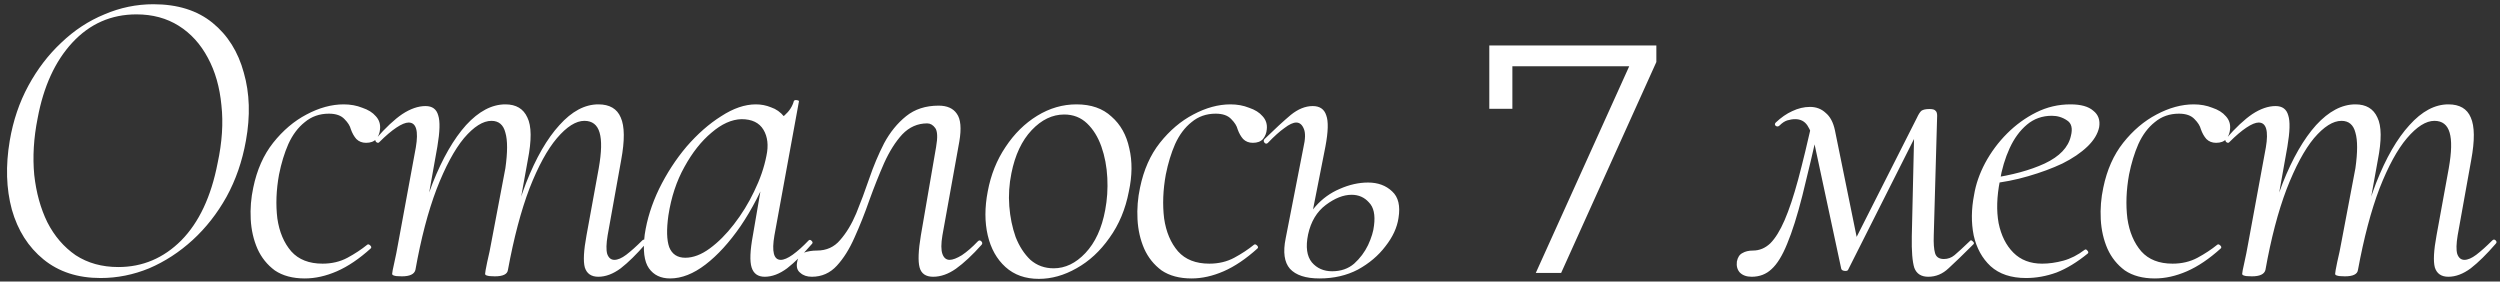 <?xml version="1.0" encoding="UTF-8"?> <svg xmlns="http://www.w3.org/2000/svg" width="515" height="58" viewBox="0 0 515 58" fill="none"><rect x="0" y="0" width="515" height="58" fill="#333333" stroke="none"/><path d="M20.718 57.273C16.018 57.273 12.102 55.996 8.968 53.443C5.835 50.89 3.659 47.466 2.441 43.172C1.28 38.879 1.135 34.15 2.006 28.986C2.702 24.866 3.978 21.094 5.835 17.671C7.692 14.247 9.955 11.288 12.624 8.793C15.293 6.24 18.252 4.296 21.502 2.962C24.751 1.569 28.116 0.873 31.598 0.873C36.588 0.873 40.65 2.149 43.783 4.702C46.916 7.255 49.063 10.679 50.224 14.973C51.442 19.209 51.587 23.879 50.659 28.986C49.905 33.221 48.57 37.08 46.655 40.561C44.74 43.985 42.419 46.944 39.692 49.439C36.965 51.934 33.977 53.878 30.728 55.271C27.478 56.605 24.142 57.273 20.718 57.273ZM24.374 55.01C29.364 55.01 33.687 53.182 37.342 49.526C40.998 45.813 43.493 40.503 44.828 33.599C45.756 29.305 46.017 25.33 45.611 21.674C45.263 17.961 44.334 14.712 42.826 11.926C41.317 9.083 39.315 6.878 36.82 5.312C34.325 3.745 31.424 2.962 28.116 2.962C22.894 2.962 18.485 4.905 14.887 8.793C11.348 12.623 8.968 17.816 7.75 24.373C6.938 28.434 6.705 32.322 7.054 36.035C7.46 39.691 8.359 42.94 9.752 45.784C11.202 48.627 13.146 50.89 15.583 52.572C18.078 54.197 21.009 55.01 24.374 55.01ZM62.791 57.359C60.296 57.359 58.236 56.808 56.611 55.706C55.045 54.545 53.855 53.066 53.043 51.267C52.231 49.41 51.766 47.379 51.65 45.174C51.534 42.969 51.708 40.794 52.173 38.647C52.927 34.991 54.291 31.916 56.263 29.421C58.294 26.868 60.586 24.924 63.139 23.589C65.75 22.197 68.303 21.5 70.798 21.5C72.191 21.5 73.468 21.733 74.628 22.197C75.847 22.603 76.775 23.183 77.413 23.938C78.109 24.692 78.4 25.591 78.284 26.636C78.226 27.39 77.964 28.057 77.5 28.637C77.036 29.16 76.34 29.421 75.411 29.421C74.599 29.421 73.932 29.16 73.409 28.637C72.945 28.115 72.568 27.448 72.278 26.636C72.104 25.939 71.669 25.243 70.972 24.547C70.276 23.792 69.203 23.415 67.752 23.415C65.837 23.415 64.184 23.995 62.791 25.156C61.398 26.258 60.267 27.767 59.397 29.682C58.584 31.539 57.946 33.627 57.482 35.949C56.902 39.14 56.785 42.157 57.134 45C57.54 47.785 58.497 50.048 60.006 51.789C61.514 53.472 63.661 54.313 66.447 54.313C68.361 54.313 70.073 53.907 71.582 53.095C73.09 52.282 74.454 51.383 75.672 50.397C75.847 50.281 76.05 50.339 76.282 50.571C76.514 50.803 76.543 51.006 76.369 51.18C73.99 53.327 71.669 54.894 69.406 55.88C67.143 56.866 64.938 57.359 62.791 57.359ZM123.258 57.011C121.807 57.011 120.879 56.373 120.473 55.097C120.124 53.82 120.24 51.615 120.821 48.482L123.345 34.643C123.925 31.336 123.983 28.898 123.519 27.332C123.055 25.707 122.01 24.895 120.385 24.895C118.645 24.895 116.759 26.084 114.728 28.463C112.755 30.784 110.869 34.237 109.071 38.821C107.33 43.405 105.85 49.004 104.632 55.619L103.674 55.532C104.835 48.743 106.402 42.795 108.374 37.689C110.405 32.525 112.697 28.55 115.25 25.765C117.803 22.922 120.473 21.5 123.258 21.5C125.579 21.5 127.116 22.4 127.871 24.199C128.683 25.997 128.712 28.927 127.958 32.989L125.173 48.482C124.882 50.222 124.853 51.499 125.085 52.311C125.376 53.124 125.869 53.53 126.565 53.53C127.261 53.53 128.074 53.182 129.002 52.486C129.989 51.731 131.091 50.745 132.31 49.526C132.542 49.294 132.774 49.294 133.006 49.526C133.238 49.758 133.238 49.99 133.006 50.222C131.149 52.369 129.437 54.052 127.871 55.271C126.304 56.431 124.766 57.011 123.258 57.011ZM82.786 56.924C81.915 56.924 81.364 56.866 81.132 56.75C80.9 56.692 80.784 56.576 80.784 56.402C80.784 56.17 80.929 55.416 81.219 54.139C81.509 52.863 81.77 51.557 82.002 50.222L85.658 30.378C86.238 26.955 85.745 25.243 84.178 25.243C83.54 25.243 82.699 25.591 81.654 26.287C80.61 26.984 79.449 27.97 78.173 29.247C77.999 29.479 77.767 29.479 77.477 29.247C77.244 28.957 77.244 28.724 77.477 28.55C79.449 26.287 81.248 24.605 82.873 23.502C84.555 22.4 86.151 21.849 87.66 21.849C89.052 21.849 89.923 22.487 90.271 23.763C90.677 24.982 90.619 27.129 90.097 30.204L85.571 55.619C85.339 56.489 84.41 56.924 82.786 56.924ZM101.934 56.924C101.121 56.924 100.57 56.866 100.28 56.75C100.048 56.692 99.932 56.576 99.932 56.402C99.932 56.17 100.077 55.358 100.367 53.965C100.715 52.514 101.005 51.122 101.237 49.787L104.11 34.643C104.574 31.336 104.574 28.898 104.11 27.332C103.703 25.707 102.746 24.895 101.237 24.895C99.497 24.895 97.611 26.084 95.58 28.463C93.607 30.842 91.721 34.353 89.923 38.995C88.182 43.579 86.731 49.12 85.571 55.619L84.439 55.532C85.6 48.743 87.166 42.795 89.139 37.689C91.17 32.583 93.462 28.608 96.015 25.765C98.626 22.922 101.324 21.5 104.11 21.5C106.315 21.5 107.823 22.4 108.636 24.199C109.506 25.939 109.535 28.869 108.723 32.989L104.632 55.619C104.516 56.489 103.616 56.924 101.934 56.924ZM138.035 57.359C136.12 57.359 134.669 56.663 133.683 55.271C132.697 53.878 132.407 51.557 132.813 48.308C133.277 45.174 134.263 42.041 135.772 38.908C137.339 35.716 139.224 32.815 141.429 30.204C143.692 27.593 146.071 25.504 148.566 23.938C151.061 22.313 153.44 21.5 155.703 21.5C156.806 21.5 157.85 21.703 158.837 22.11C159.881 22.458 160.78 23.096 161.535 24.024C162.289 24.895 162.724 26.055 162.84 27.506L159.098 25.156C159.852 25.04 160.693 24.576 161.622 23.763C162.608 22.893 163.246 21.907 163.537 20.804C163.653 20.63 163.856 20.572 164.146 20.63C164.494 20.688 164.639 20.775 164.581 20.891L159.533 48.482C158.953 51.847 159.388 53.53 160.838 53.53C161.477 53.53 162.289 53.182 163.275 52.486C164.32 51.731 165.422 50.745 166.583 49.526C166.757 49.352 166.96 49.381 167.192 49.613C167.424 49.845 167.453 50.048 167.279 50.222C165.422 52.369 163.711 54.052 162.144 55.271C160.577 56.431 159.04 57.011 157.531 57.011C156.138 57.011 155.239 56.373 154.833 55.097C154.427 53.82 154.514 51.615 155.094 48.482L157.183 36.297L158.663 34.817C156.922 39.227 154.891 43.144 152.57 46.567C150.249 49.932 147.841 52.572 145.346 54.487C142.851 56.402 140.414 57.359 138.035 57.359ZM141.168 53.095C142.793 53.095 144.476 52.456 146.216 51.18C147.957 49.903 149.611 48.25 151.177 46.219C152.802 44.13 154.195 41.867 155.355 39.43C156.574 36.935 157.415 34.498 157.879 32.119C158.343 29.972 158.14 28.173 157.27 26.723C156.4 25.272 154.891 24.547 152.744 24.547C150.713 24.605 148.653 25.533 146.564 27.332C144.476 29.073 142.619 31.423 140.994 34.382C139.369 37.283 138.267 40.62 137.687 44.391C137.281 47.292 137.339 49.468 137.861 50.919C138.441 52.369 139.544 53.095 141.168 53.095ZM167.244 57.011C166.257 57.011 165.474 56.75 164.894 56.228C164.256 55.764 164.023 55.038 164.198 54.052C164.372 53.008 164.836 52.34 165.59 52.05C166.402 51.76 167.302 51.615 168.288 51.615C170.261 51.615 171.857 50.89 173.075 49.439C174.352 47.989 175.454 46.161 176.383 43.956C177.311 41.693 178.21 39.285 179.081 36.732C179.951 34.179 180.967 31.771 182.127 29.508C183.346 27.245 184.854 25.388 186.653 23.938C188.452 22.487 190.686 21.762 193.355 21.762C195.096 21.762 196.343 22.313 197.097 23.415C197.91 24.518 198.084 26.433 197.62 29.16L194.138 48.482C193.848 50.222 193.848 51.499 194.138 52.311C194.428 53.124 194.921 53.53 195.618 53.53C196.256 53.53 197.097 53.211 198.142 52.572C199.186 51.876 200.289 50.919 201.449 49.7C201.681 49.468 201.913 49.468 202.145 49.7C202.378 49.932 202.407 50.164 202.233 50.397C200.318 52.544 198.548 54.197 196.923 55.358C195.357 56.46 193.79 57.011 192.223 57.011C190.715 57.011 189.786 56.373 189.438 55.097C189.09 53.82 189.177 51.615 189.699 48.482L192.833 30.291C193.181 28.318 193.123 27.013 192.659 26.375C192.194 25.736 191.643 25.417 191.005 25.417C189.032 25.417 187.32 26.171 185.87 27.68C184.477 29.189 183.23 31.162 182.127 33.599C181.083 35.977 180.067 38.531 179.081 41.258C178.152 43.927 177.137 46.48 176.035 48.917C174.99 51.296 173.772 53.24 172.379 54.748C170.986 56.257 169.275 57.011 167.244 57.011ZM214.008 57.447C211.222 57.447 208.93 56.634 207.132 55.01C205.333 53.385 204.114 51.209 203.476 48.482C202.838 45.755 202.838 42.737 203.476 39.43C204.114 36.007 205.333 32.96 207.132 30.291C208.93 27.564 211.106 25.417 213.659 23.85C216.213 22.284 218.911 21.5 221.754 21.5C224.771 21.5 227.179 22.342 228.978 24.024C230.835 25.649 232.053 27.825 232.633 30.552C233.272 33.221 233.243 36.181 232.546 39.43C231.85 43.086 230.516 46.277 228.543 49.004C226.628 51.731 224.365 53.82 221.754 55.271C219.201 56.721 216.619 57.447 214.008 57.447ZM217.054 55.271C219.433 55.271 221.609 54.226 223.582 52.137C225.613 49.99 226.976 47.031 227.672 43.26C228.079 41.113 228.224 38.908 228.108 36.645C227.992 34.324 227.585 32.177 226.889 30.204C226.193 28.231 225.206 26.636 223.93 25.417C222.653 24.199 221.087 23.589 219.23 23.589C216.793 23.589 214.559 24.663 212.528 26.81C210.497 28.957 209.105 31.916 208.35 35.687C207.886 37.95 207.741 40.213 207.915 42.476C208.089 44.739 208.524 46.857 209.221 48.83C209.975 50.745 210.99 52.311 212.267 53.53C213.601 54.69 215.197 55.271 217.054 55.271ZM245.466 57.359C242.971 57.359 240.911 56.808 239.286 55.706C237.72 54.545 236.53 53.066 235.718 51.267C234.905 49.41 234.441 47.379 234.325 45.174C234.209 42.969 234.383 40.794 234.847 38.647C235.602 34.991 236.965 31.916 238.938 29.421C240.969 26.868 243.261 24.924 245.814 23.589C248.425 22.197 250.978 21.5 253.473 21.5C254.866 21.5 256.142 21.733 257.303 22.197C258.521 22.603 259.45 23.183 260.088 23.938C260.784 24.692 261.074 25.591 260.958 26.636C260.9 27.39 260.639 28.057 260.175 28.637C259.711 29.16 259.015 29.421 258.086 29.421C257.274 29.421 256.607 29.16 256.084 28.637C255.62 28.115 255.243 27.448 254.953 26.636C254.779 25.939 254.344 25.243 253.647 24.547C252.951 23.792 251.878 23.415 250.427 23.415C248.512 23.415 246.858 23.995 245.466 25.156C244.073 26.258 242.942 27.767 242.071 29.682C241.259 31.539 240.621 33.627 240.157 35.949C239.576 39.14 239.46 42.157 239.809 45C240.215 47.785 241.172 50.048 242.681 51.789C244.189 53.472 246.336 54.313 249.121 54.313C251.036 54.313 252.748 53.907 254.257 53.095C255.765 52.282 257.129 51.383 258.347 50.397C258.521 50.281 258.724 50.339 258.957 50.571C259.189 50.803 259.218 51.006 259.044 51.18C256.665 53.327 254.344 54.894 252.081 55.88C249.818 56.866 247.613 57.359 245.466 57.359ZM271.814 57.359C268.971 57.359 266.94 56.692 265.722 55.358C264.561 54.023 264.271 51.934 264.851 49.091L268.507 30.378C268.913 28.637 268.942 27.361 268.594 26.549C268.246 25.678 267.723 25.243 267.027 25.243C266.389 25.243 265.577 25.62 264.59 26.375C263.604 27.071 262.472 28.086 261.196 29.421C260.964 29.653 260.732 29.653 260.499 29.421C260.267 29.131 260.267 28.869 260.499 28.637C262.646 26.549 264.445 24.895 265.896 23.676C267.404 22.458 268.913 21.849 270.422 21.849C271.872 21.849 272.801 22.487 273.207 23.763C273.671 24.982 273.613 27.129 273.033 30.204L269.464 48.308C268.942 50.861 269.203 52.776 270.248 54.052C271.292 55.271 272.685 55.88 274.425 55.88C276.224 55.88 277.733 55.358 278.951 54.313C280.17 53.211 281.127 51.934 281.823 50.484C282.52 48.975 282.926 47.64 283.042 46.48C283.332 44.275 282.984 42.679 281.997 41.693C281.069 40.648 279.88 40.126 278.429 40.126C276.746 40.126 274.977 40.823 273.12 42.215C271.263 43.608 270.044 45.639 269.464 48.308L268.246 48.221C268.71 45.958 269.638 44.043 271.031 42.476C272.423 40.91 274.077 39.72 275.992 38.908C277.965 38.037 279.909 37.602 281.823 37.602C283.854 37.602 285.508 38.212 286.784 39.43C288.061 40.59 288.496 42.418 288.09 44.913C287.8 46.886 286.901 48.83 285.392 50.745C283.941 52.66 282.055 54.255 279.735 55.532C277.414 56.75 274.773 57.359 271.814 57.359ZM316.37 56.228L336.589 11.505L338.062 13.647H309.072L311.549 11.304V22.418H306.796V9.362H341.209V12.777L321.592 56.228H316.37ZM397.224 57.011C395.773 57.011 394.816 56.402 394.352 55.184C393.946 53.907 393.771 51.731 393.83 48.656L394.352 25.939L396.876 23.502L380.687 55.619C380.571 55.793 380.31 55.851 379.904 55.793C379.556 55.735 379.352 55.59 379.294 55.358L373.811 29.769C373.405 28.028 372.912 26.723 372.331 25.852C371.751 24.982 370.91 24.547 369.807 24.547C369.285 24.547 368.734 24.634 368.154 24.808C367.631 24.982 367.109 25.33 366.587 25.852C366.355 26.084 366.094 26.113 365.804 25.939C365.572 25.707 365.572 25.475 365.804 25.243C366.906 24.199 368.038 23.415 369.198 22.893C370.417 22.313 371.635 22.023 372.854 22.023C374.13 22.023 375.204 22.429 376.074 23.241C377.002 23.995 377.641 25.185 377.989 26.81L382.776 50.309L380.426 52.834L394.874 24.286C395.222 23.531 395.541 23.038 395.831 22.806C396.179 22.574 396.731 22.458 397.485 22.458C398.123 22.458 398.529 22.574 398.704 22.806C398.936 22.98 399.052 23.328 399.052 23.85L398.355 48.482C398.297 50.106 398.384 51.325 398.617 52.137C398.849 52.95 399.458 53.356 400.444 53.356C401.257 53.356 401.982 53.095 402.62 52.572C403.316 51.992 404.39 51.006 405.841 49.613C405.957 49.439 406.131 49.468 406.363 49.7C406.653 49.932 406.711 50.136 406.537 50.309C404.39 52.456 402.678 54.11 401.402 55.271C400.183 56.431 398.791 57.011 397.224 57.011ZM360.843 57.011C359.798 57.011 358.986 56.721 358.406 56.141C357.883 55.561 357.68 54.806 357.796 53.878C357.97 53.008 358.348 52.427 358.928 52.137C359.508 51.789 360.233 51.615 361.104 51.615C362.438 51.615 363.628 51.122 364.672 50.136C365.717 49.091 366.703 47.495 367.631 45.349C368.56 43.202 369.488 40.416 370.417 36.993C371.345 33.511 372.36 29.334 373.463 24.46L374.943 24.808C373.55 30.958 372.331 36.123 371.287 40.3C370.243 44.42 369.198 47.727 368.154 50.222C367.167 52.66 366.094 54.4 364.933 55.445C363.831 56.489 362.467 57.011 360.843 57.011ZM417.371 57.273C414.296 57.273 411.859 56.46 410.06 54.835C408.319 53.211 407.159 51.093 406.578 48.482C406.056 45.871 406.085 43.086 406.665 40.126C407.014 37.979 407.768 35.803 408.928 33.599C410.147 31.336 411.655 29.305 413.454 27.506C415.253 25.707 417.255 24.257 419.46 23.154C421.665 22.052 424.015 21.5 426.51 21.5C428.657 21.5 430.223 21.936 431.21 22.806C432.254 23.618 432.66 24.75 432.428 26.2C432.138 27.593 431.326 28.927 429.991 30.204C428.657 31.481 426.945 32.641 424.856 33.686C422.767 34.672 420.417 35.542 417.806 36.297C415.253 37.051 412.584 37.573 409.799 37.863L409.973 36.732C414.441 36.094 418.183 35.078 421.2 33.686C424.276 32.235 426.075 30.349 426.597 28.028C427.003 26.462 426.742 25.388 425.813 24.808C424.885 24.169 423.841 23.85 422.68 23.85C420.707 23.85 418.996 24.46 417.545 25.678C416.094 26.897 414.905 28.521 413.976 30.552C413.048 32.583 412.381 34.817 411.975 37.254C411.336 40.503 411.249 43.405 411.713 45.958C412.236 48.511 413.251 50.542 414.76 52.05C416.268 53.559 418.241 54.313 420.678 54.313C422.071 54.313 423.521 54.11 425.03 53.704C426.539 53.298 428.018 52.544 429.469 51.441C429.643 51.325 429.817 51.383 429.991 51.615C430.223 51.847 430.252 52.05 430.078 52.224C427.873 54.023 425.726 55.329 423.637 56.141C421.549 56.895 419.46 57.273 417.371 57.273ZM443.897 57.359C441.402 57.359 439.342 56.808 437.718 55.706C436.151 54.545 434.962 53.066 434.149 51.267C433.337 49.41 432.873 47.379 432.757 45.174C432.641 42.969 432.815 40.794 433.279 38.647C434.033 34.991 435.397 31.916 437.37 29.421C439.4 26.868 441.692 24.924 444.245 23.589C446.857 22.197 449.41 21.5 451.905 21.5C453.297 21.5 454.574 21.733 455.734 22.197C456.953 22.603 457.881 23.183 458.519 23.938C459.216 24.692 459.506 25.591 459.39 26.636C459.332 27.39 459.071 28.057 458.606 28.637C458.142 29.16 457.446 29.421 456.518 29.421C455.705 29.421 455.038 29.16 454.516 28.637C454.052 28.115 453.674 27.448 453.384 26.636C453.21 25.939 452.775 25.243 452.079 24.547C451.382 23.792 450.309 23.415 448.858 23.415C446.944 23.415 445.29 23.995 443.897 25.156C442.505 26.258 441.373 27.767 440.503 29.682C439.691 31.539 439.052 33.627 438.588 35.949C438.008 39.14 437.892 42.157 438.24 45C438.646 47.785 439.603 50.048 441.112 51.789C442.621 53.472 444.768 54.313 447.553 54.313C449.468 54.313 451.179 53.907 452.688 53.095C454.197 52.282 455.56 51.383 456.779 50.397C456.953 50.281 457.156 50.339 457.388 50.571C457.62 50.803 457.649 51.006 457.475 51.18C455.096 53.327 452.775 54.894 450.512 55.88C448.249 56.866 446.044 57.359 443.897 57.359ZM504.364 57.011C502.913 57.011 501.985 56.373 501.579 55.097C501.231 53.82 501.347 51.615 501.927 48.482L504.451 34.643C505.031 31.336 505.089 28.898 504.625 27.332C504.161 25.707 503.116 24.895 501.492 24.895C499.751 24.895 497.865 26.084 495.834 28.463C493.862 30.784 491.976 34.237 490.177 38.821C488.436 43.405 486.957 49.004 485.738 55.619L484.781 55.532C485.941 48.743 487.508 42.795 489.481 37.689C491.512 32.525 493.803 28.55 496.357 25.765C498.91 22.922 501.579 21.5 504.364 21.5C506.685 21.5 508.223 22.4 508.977 24.199C509.789 25.997 509.818 28.927 509.064 32.989L506.279 48.482C505.989 50.222 505.96 51.499 506.192 52.311C506.482 53.124 506.975 53.53 507.671 53.53C508.368 53.53 509.18 53.182 510.108 52.486C511.095 51.731 512.197 50.745 513.416 49.526C513.648 49.294 513.88 49.294 514.112 49.526C514.344 49.758 514.344 49.99 514.112 50.222C512.255 52.369 510.544 54.052 508.977 55.271C507.41 56.431 505.873 57.011 504.364 57.011ZM463.892 56.924C463.022 56.924 462.47 56.866 462.238 56.75C462.006 56.692 461.89 56.576 461.89 56.402C461.89 56.17 462.035 55.416 462.325 54.139C462.615 52.863 462.876 51.557 463.109 50.222L466.764 30.378C467.344 26.955 466.851 25.243 465.284 25.243C464.646 25.243 463.805 25.591 462.76 26.287C461.716 26.984 460.556 27.97 459.279 29.247C459.105 29.479 458.873 29.479 458.583 29.247C458.351 28.957 458.351 28.724 458.583 28.55C460.556 26.287 462.354 24.605 463.979 23.502C465.662 22.4 467.257 21.849 468.766 21.849C470.159 21.849 471.029 22.487 471.377 23.763C471.783 24.982 471.725 27.129 471.203 30.204L466.677 55.619C466.445 56.489 465.517 56.924 463.892 56.924ZM483.04 56.924C482.228 56.924 481.676 56.866 481.386 56.75C481.154 56.692 481.038 56.576 481.038 56.402C481.038 56.17 481.183 55.358 481.473 53.965C481.821 52.514 482.112 51.122 482.344 49.787L485.216 34.643C485.68 31.336 485.68 28.898 485.216 27.332C484.81 25.707 483.852 24.895 482.344 24.895C480.603 24.895 478.717 26.084 476.686 28.463C474.713 30.842 472.828 34.353 471.029 38.995C469.288 43.579 467.838 49.12 466.677 55.619L465.546 55.532C466.706 48.743 468.273 42.795 470.246 37.689C472.276 32.583 474.568 28.608 477.121 25.765C479.733 22.922 482.431 21.5 485.216 21.5C487.421 21.5 488.929 22.4 489.742 24.199C490.612 25.939 490.641 28.869 489.829 32.989L485.738 55.619C485.622 56.489 484.723 56.924 483.04 56.924Z" fill="white"></path></svg> 